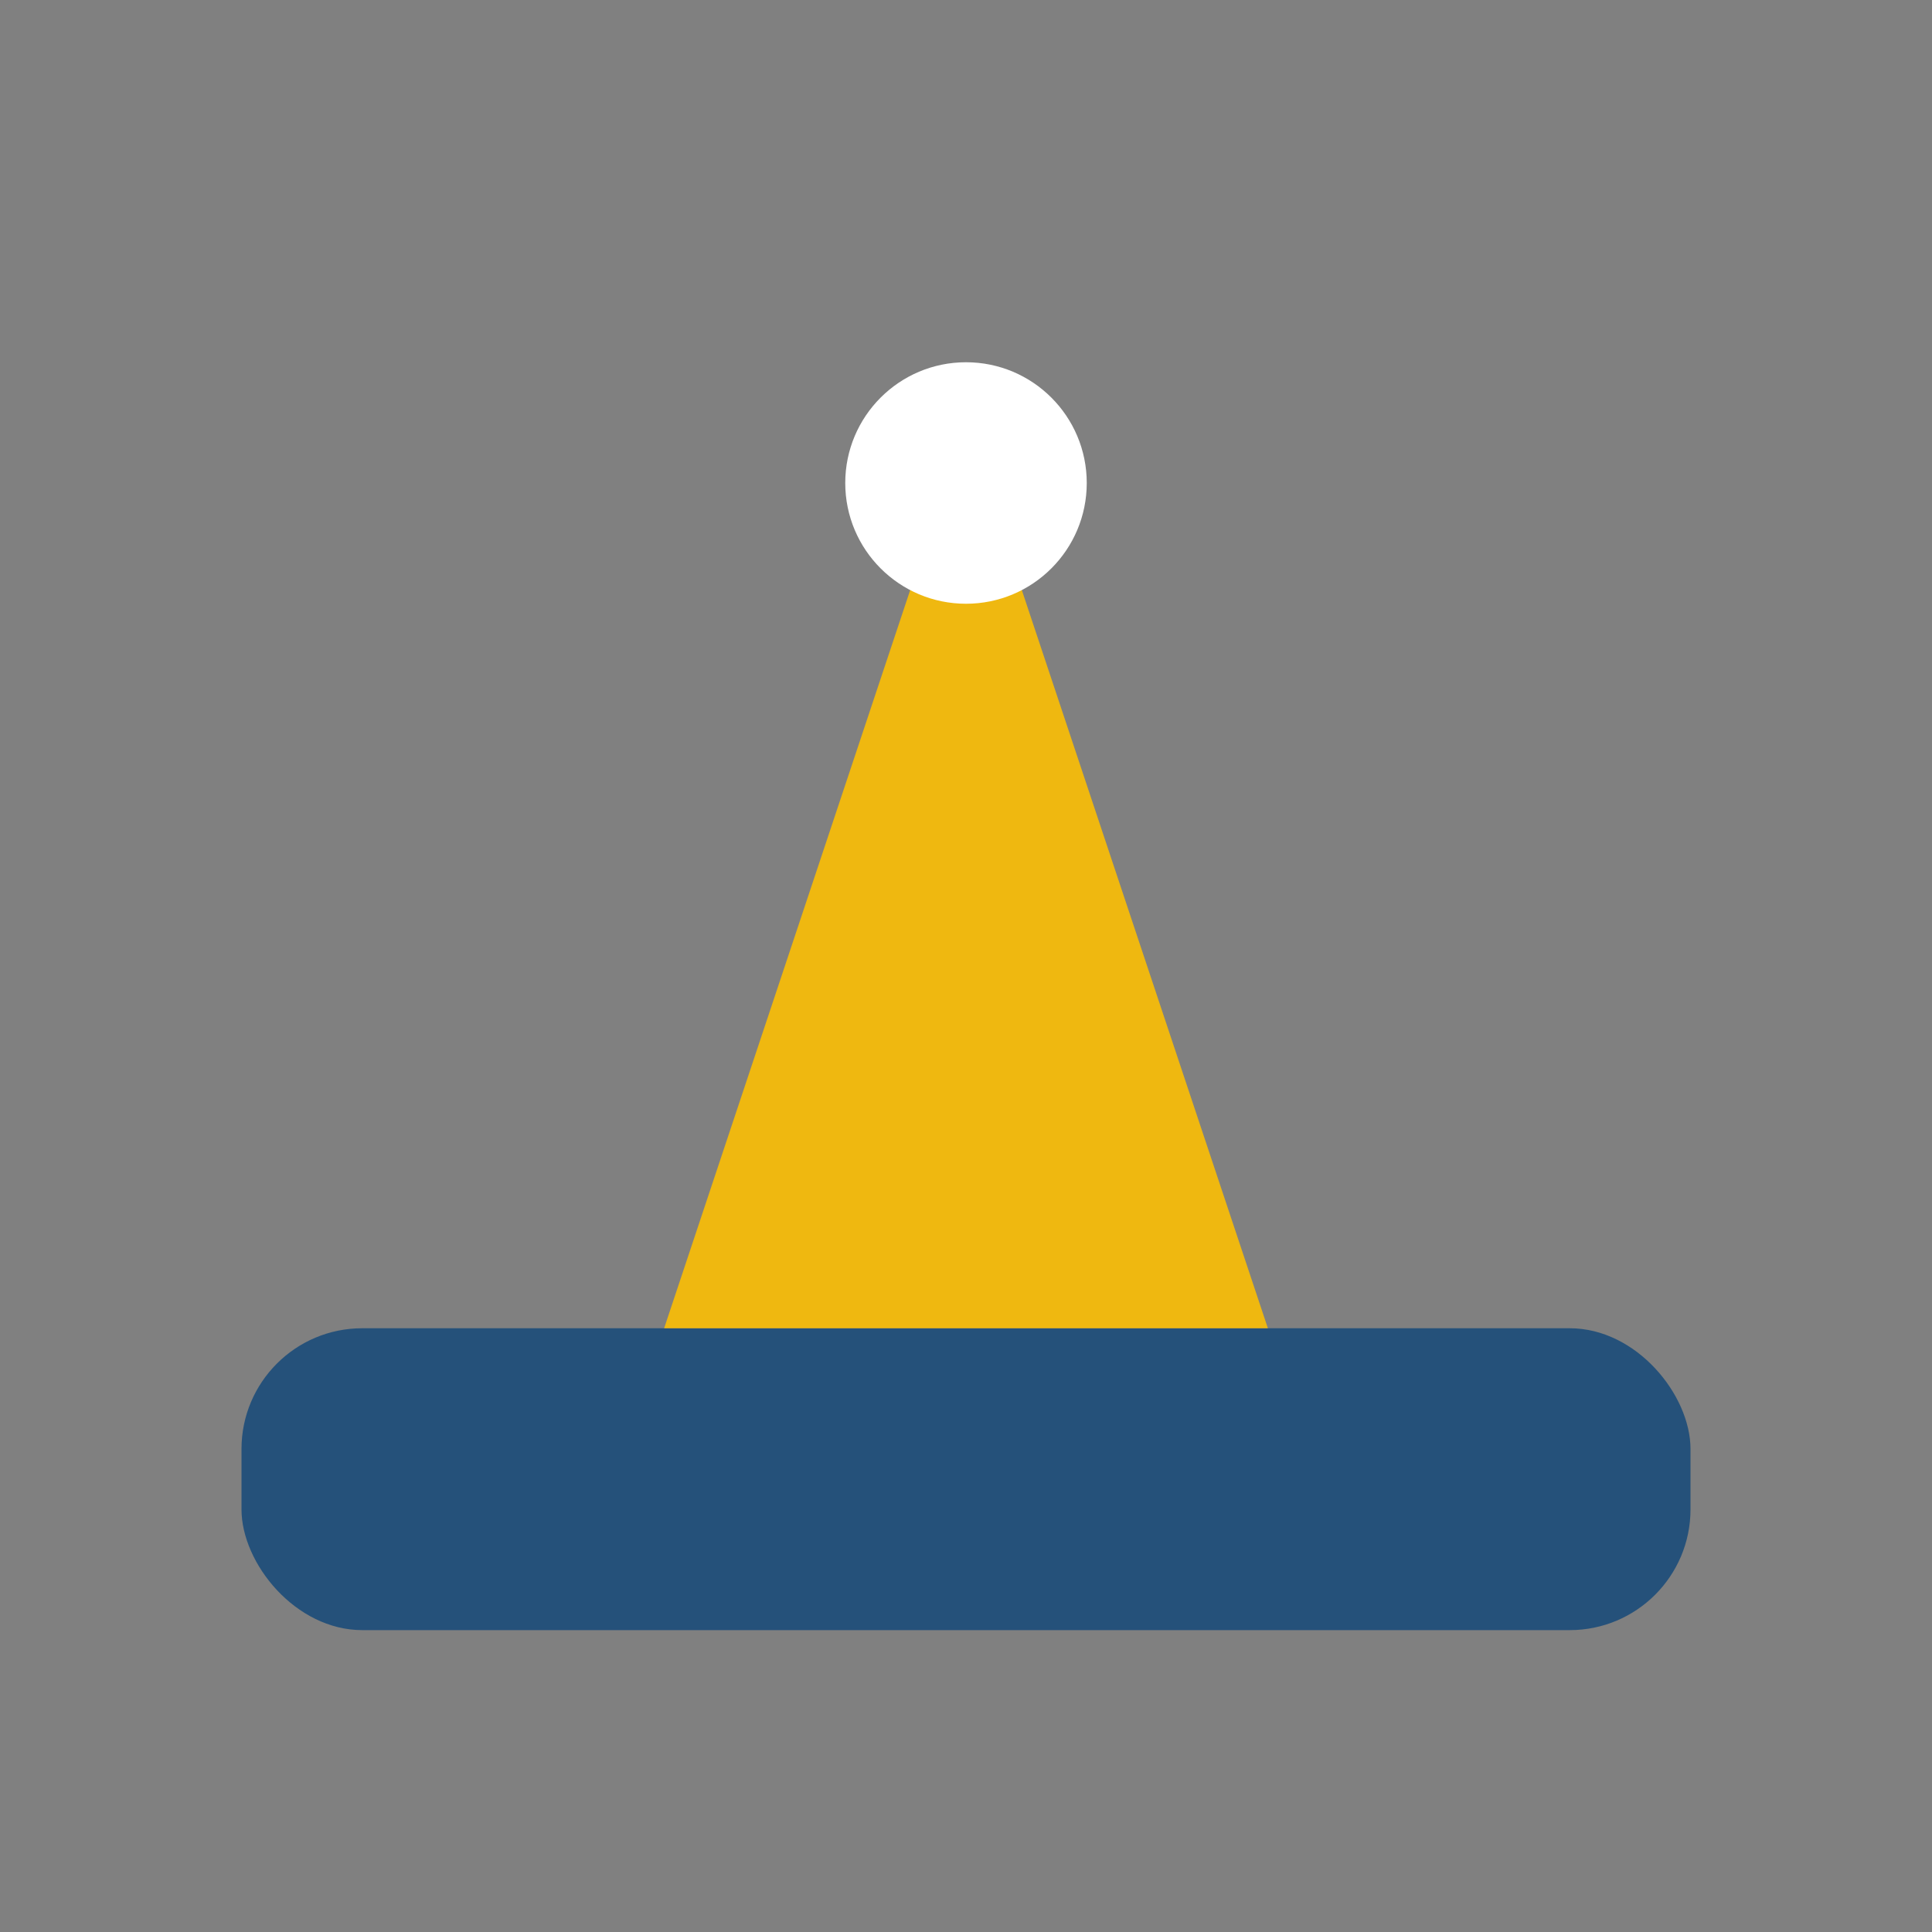 <?xml version="1.0" encoding="UTF-8"?>
<svg xmlns="http://www.w3.org/2000/svg" width="32" height="32" viewBox="0 0 32 32"><rect x="0" y="0" width="32" height="32" fill="#808080" stroke="none"/><rect x="4" y="22" width="24" height="5" rx="2" fill="#25517a"/><path d="M16 7l5 15h-10z" fill="#efb810"/><circle cx="16" cy="8" r="2" fill="#fff"/></svg>